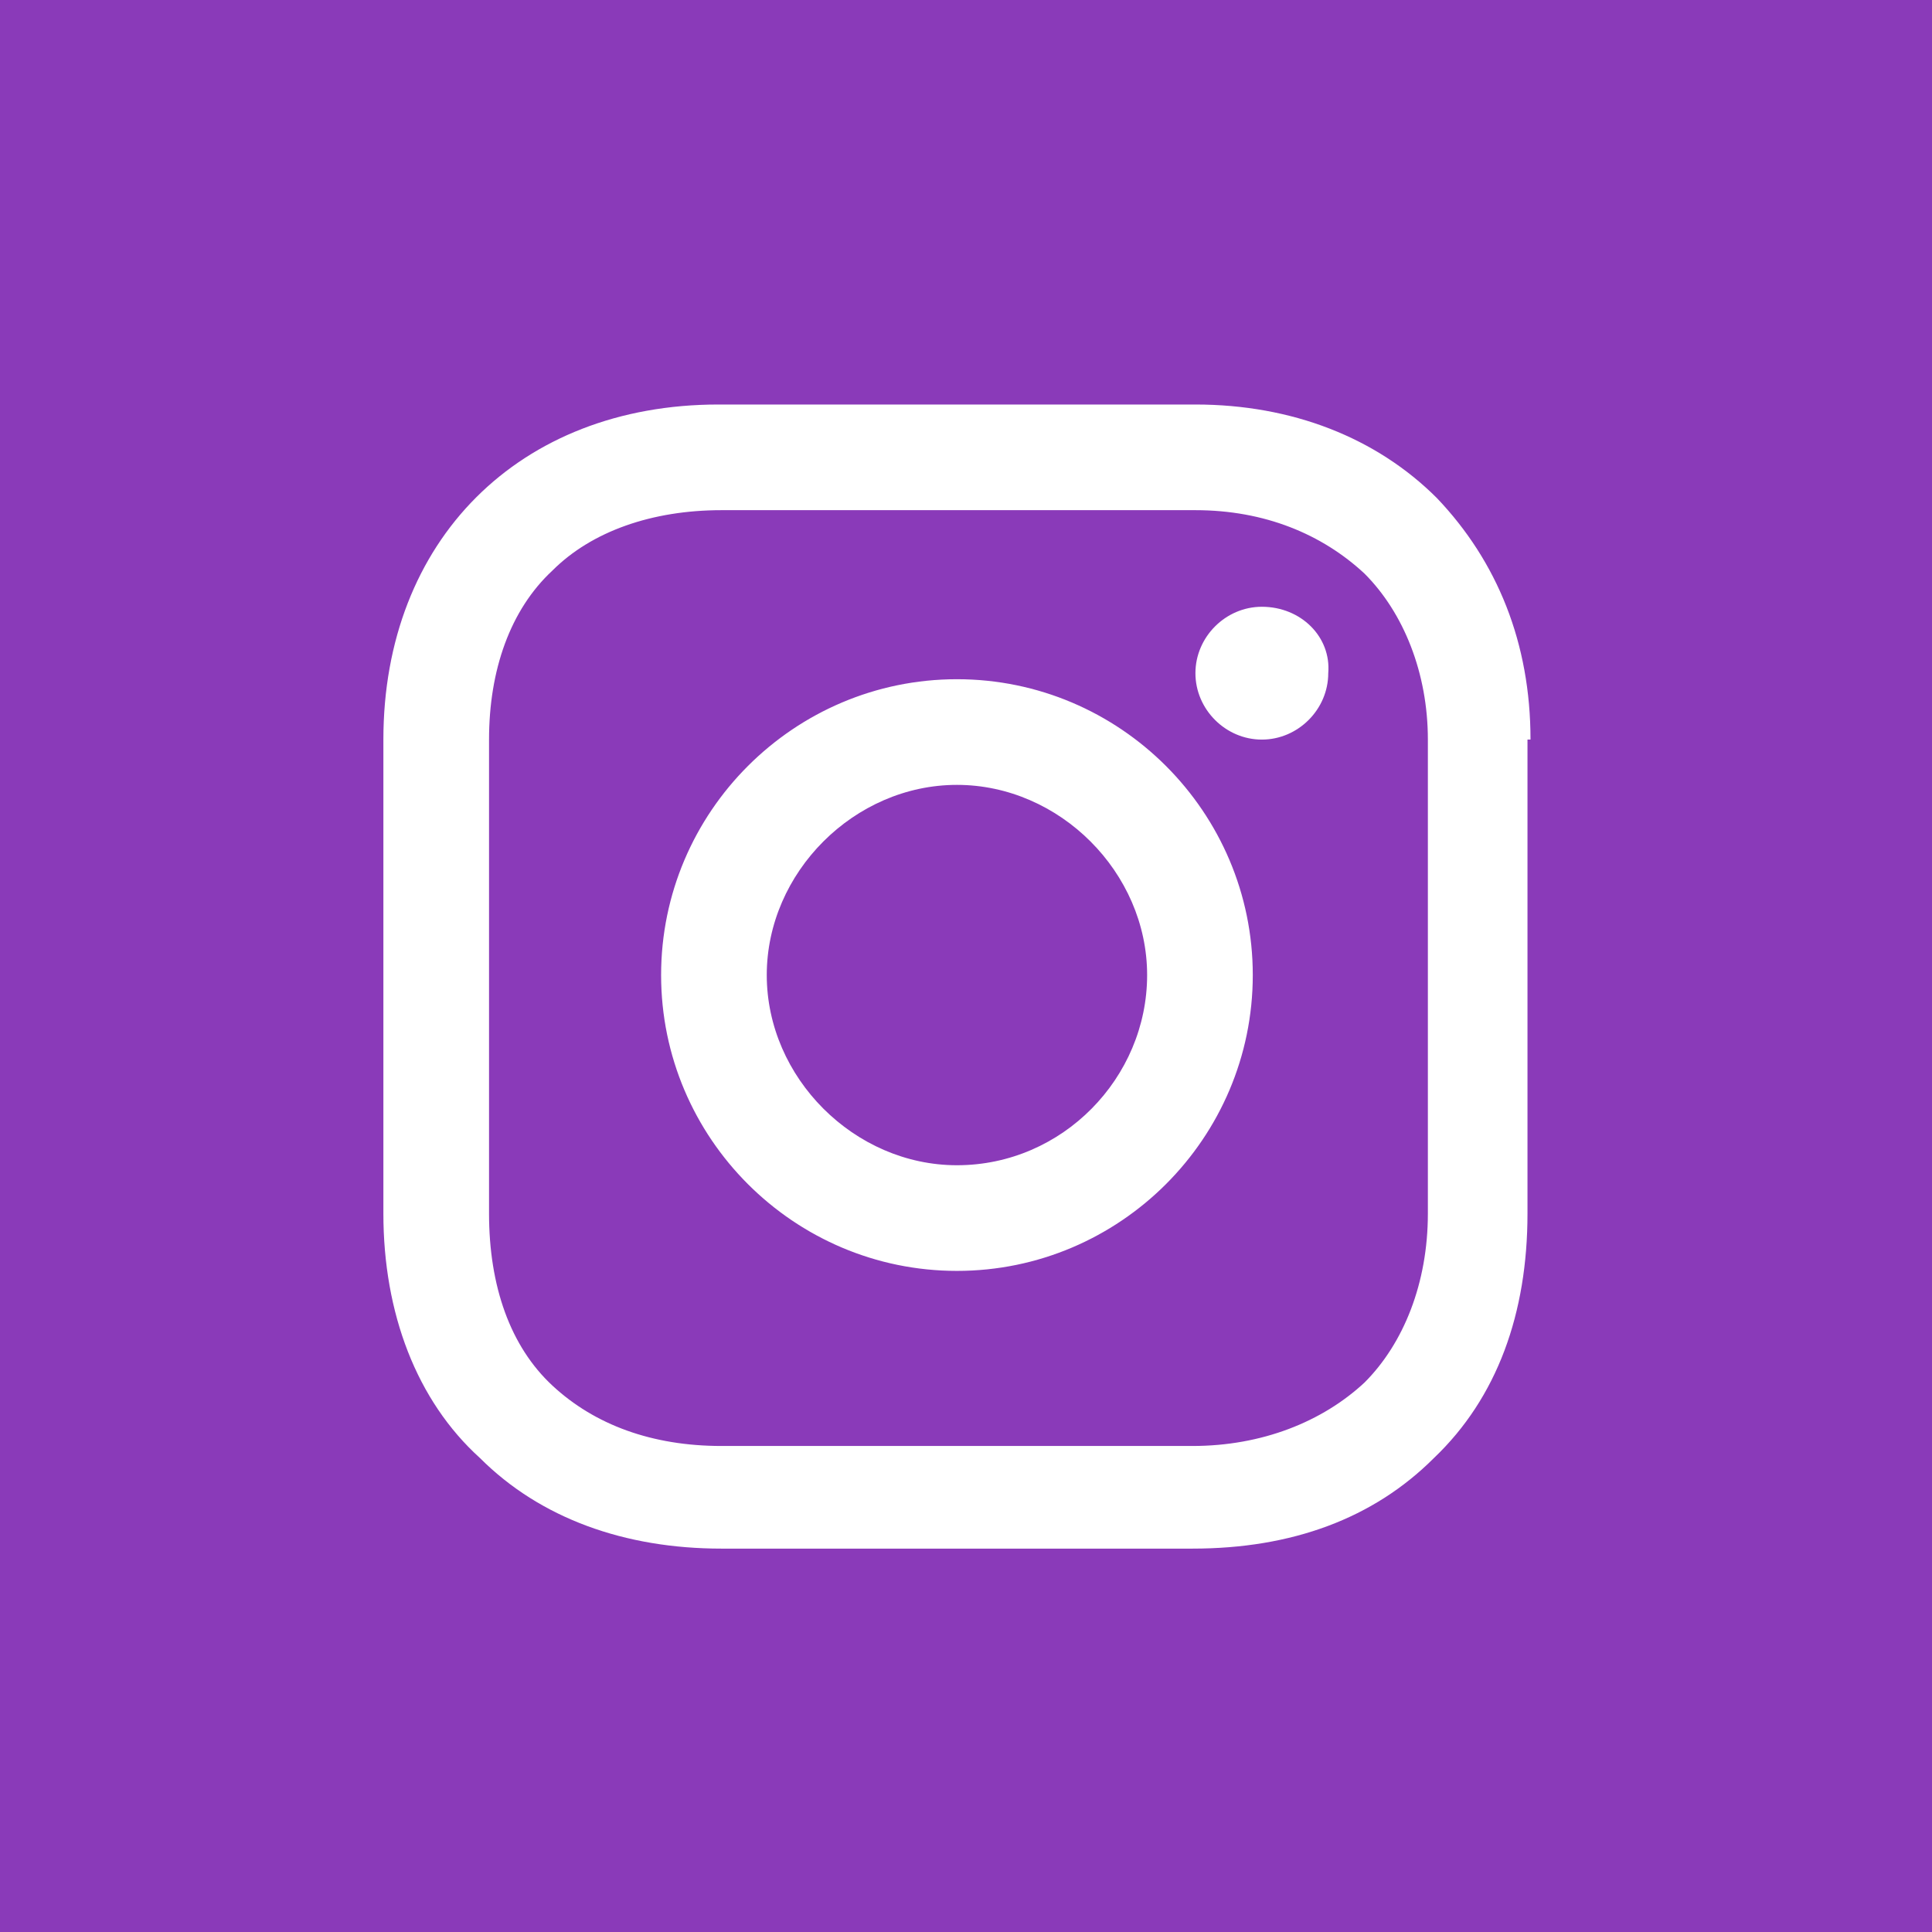<?xml version="1.0" encoding="utf-8"?>
<!-- Generator: Adobe Illustrator 23.0.1, SVG Export Plug-In . SVG Version: 6.00 Build 0)  -->
<svg version="1.1" id="Layer_1" xmlns="http://www.w3.org/2000/svg" xmlns:xlink="http://www.w3.org/1999/xlink" x="0px" y="0px"
	 width="64px" height="64px" viewBox="0 0 64 64" style="enable-background:new 0 0 64 64;" xml:space="preserve">
<style type="text/css">
	.st0{fill:#8A3AB9;}
	.st1{fill:#FFFFFF;}
</style>
<path class="st0" d="M64,64H0V0h64V64z"/>
<path class="st1" d="M50.7,24.5c0-3.2-1.1-5.9-3.1-8c-2-2-4.8-3.1-8-3.1H23.8c-6.6,0-11.1,4.5-11.1,11.1v15.7c0,3.3,1.1,6.2,3.2,8.1
	c2,2,4.8,3,8,3h15.6c3.3,0,6-1,8-3c2.1-2,3.1-4.8,3.1-8.1V24.5H50.7z M39.5,47.9H23.9c-2.3,0-4.2-0.7-5.6-2
	c-1.4-1.3-2.1-3.3-2.1-5.7V24.5c0-2.3,0.7-4.3,2.1-5.6c1.3-1.3,3.3-2,5.6-2h15.7c2.3,0,4.2,0.8,5.6,2.1c1.3,1.3,2.1,3.3,2.1,5.5
	v15.7c0,2.3-0.8,4.3-2.1,5.6C43.8,47.1,41.8,47.9,39.5,47.9z M31.7,22.5c-5.4,0-9.8,4.4-9.8,9.8s4.4,9.8,9.8,9.8s9.8-4.4,9.8-9.8
	C41.5,26.9,37.1,22.5,31.7,22.5z M41.8,20.1c-1.2,0-2.2,1-2.2,2.2c0,1.2,1,2.2,2.2,2.2c1.2,0,2.2-1,2.2-2.2
	C44.1,21.1,43.1,20.1,41.8,20.1z M31.7,38.6c-3.4,0-6.3-2.9-6.3-6.3s2.9-6.3,6.3-6.3c3.4,0,6.3,2.9,6.3,6.3S35.2,38.6,31.7,38.6z"/>
</svg>
